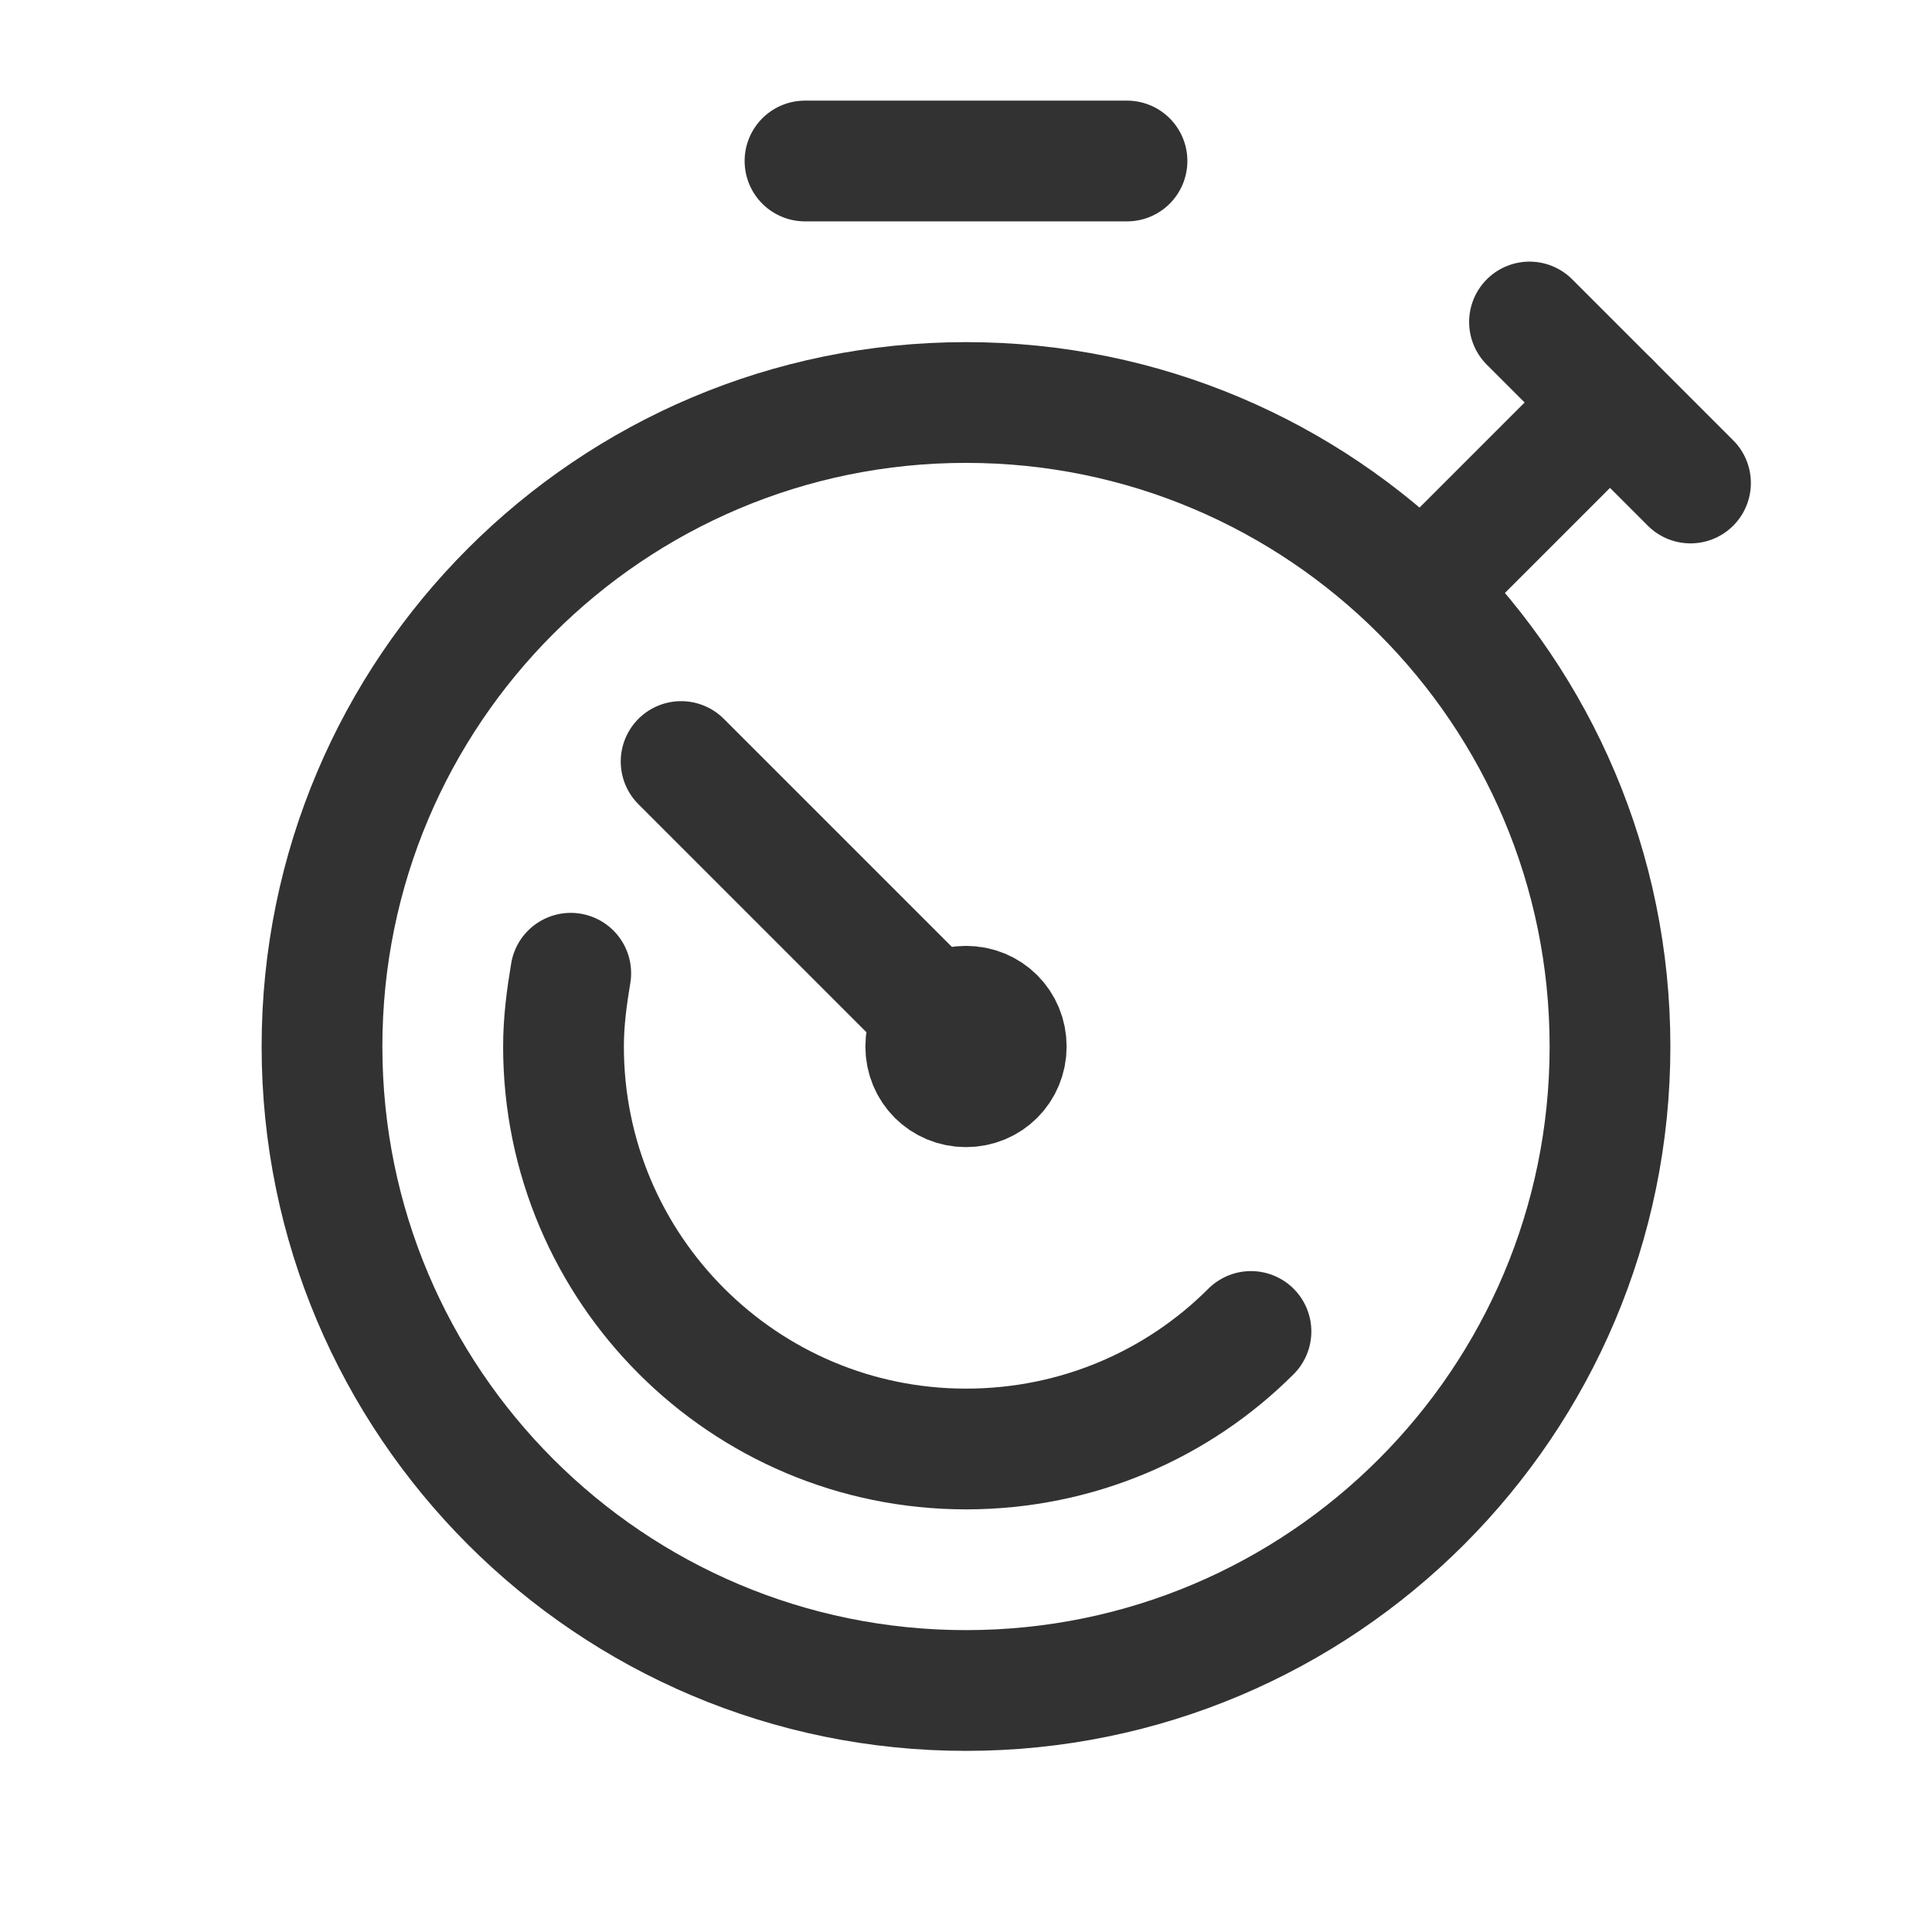 <?xml version="1.0" encoding="UTF-8"?> <svg xmlns="http://www.w3.org/2000/svg" width="24" height="24" viewBox="0 0 24 24" fill="none"><g clip-path="url(#clip0_305_220)"><path d="M10 2H14" stroke="#323232" stroke-width="1.5" stroke-linecap="round" stroke-linejoin="round"></path><path d="M12 21C16.418 21 20 17.418 20 13C20 8.582 16.418 5 12 5C7.582 5 4 8.582 4 13C4 17.418 7.582 21 12 21Z" stroke="#323232" stroke-width="1.5" stroke-linecap="round" stroke-linejoin="round"></path><path d="M12 12.5C11.72 12.5 11.5 12.72 11.5 13C11.5 13.28 11.72 13.5 12 13.5C12.28 13.5 12.5 13.28 12.5 13C12.5 12.72 12.28 12.5 12 12.5Z" stroke="#323232" stroke-width="1.5" stroke-linecap="round" stroke-linejoin="round"></path><path d="M15.54 16.54C14.64 17.44 13.39 18 12 18C9.24 18 7 15.76 7 13C7 12.69 7.04 12.39 7.09 12.09" stroke="#323232" stroke-width="1.5" stroke-linecap="round" stroke-linejoin="round"></path><path d="M8.461 9.46L11.651 12.65" stroke="#323232" stroke-width="1.5" stroke-linecap="round" stroke-linejoin="round"></path><path d="M20 5L17.66 7.34" stroke="#323232" stroke-width="1.5" stroke-linecap="round" stroke-linejoin="round"></path><path d="M19 4L21 6" stroke="#323232" stroke-width="1.5" stroke-linecap="round" stroke-linejoin="round"></path></g><defs><clipPath id="clip0_305_220"><rect width="24" height="24" fill="white"></rect></clipPath></defs></svg> 